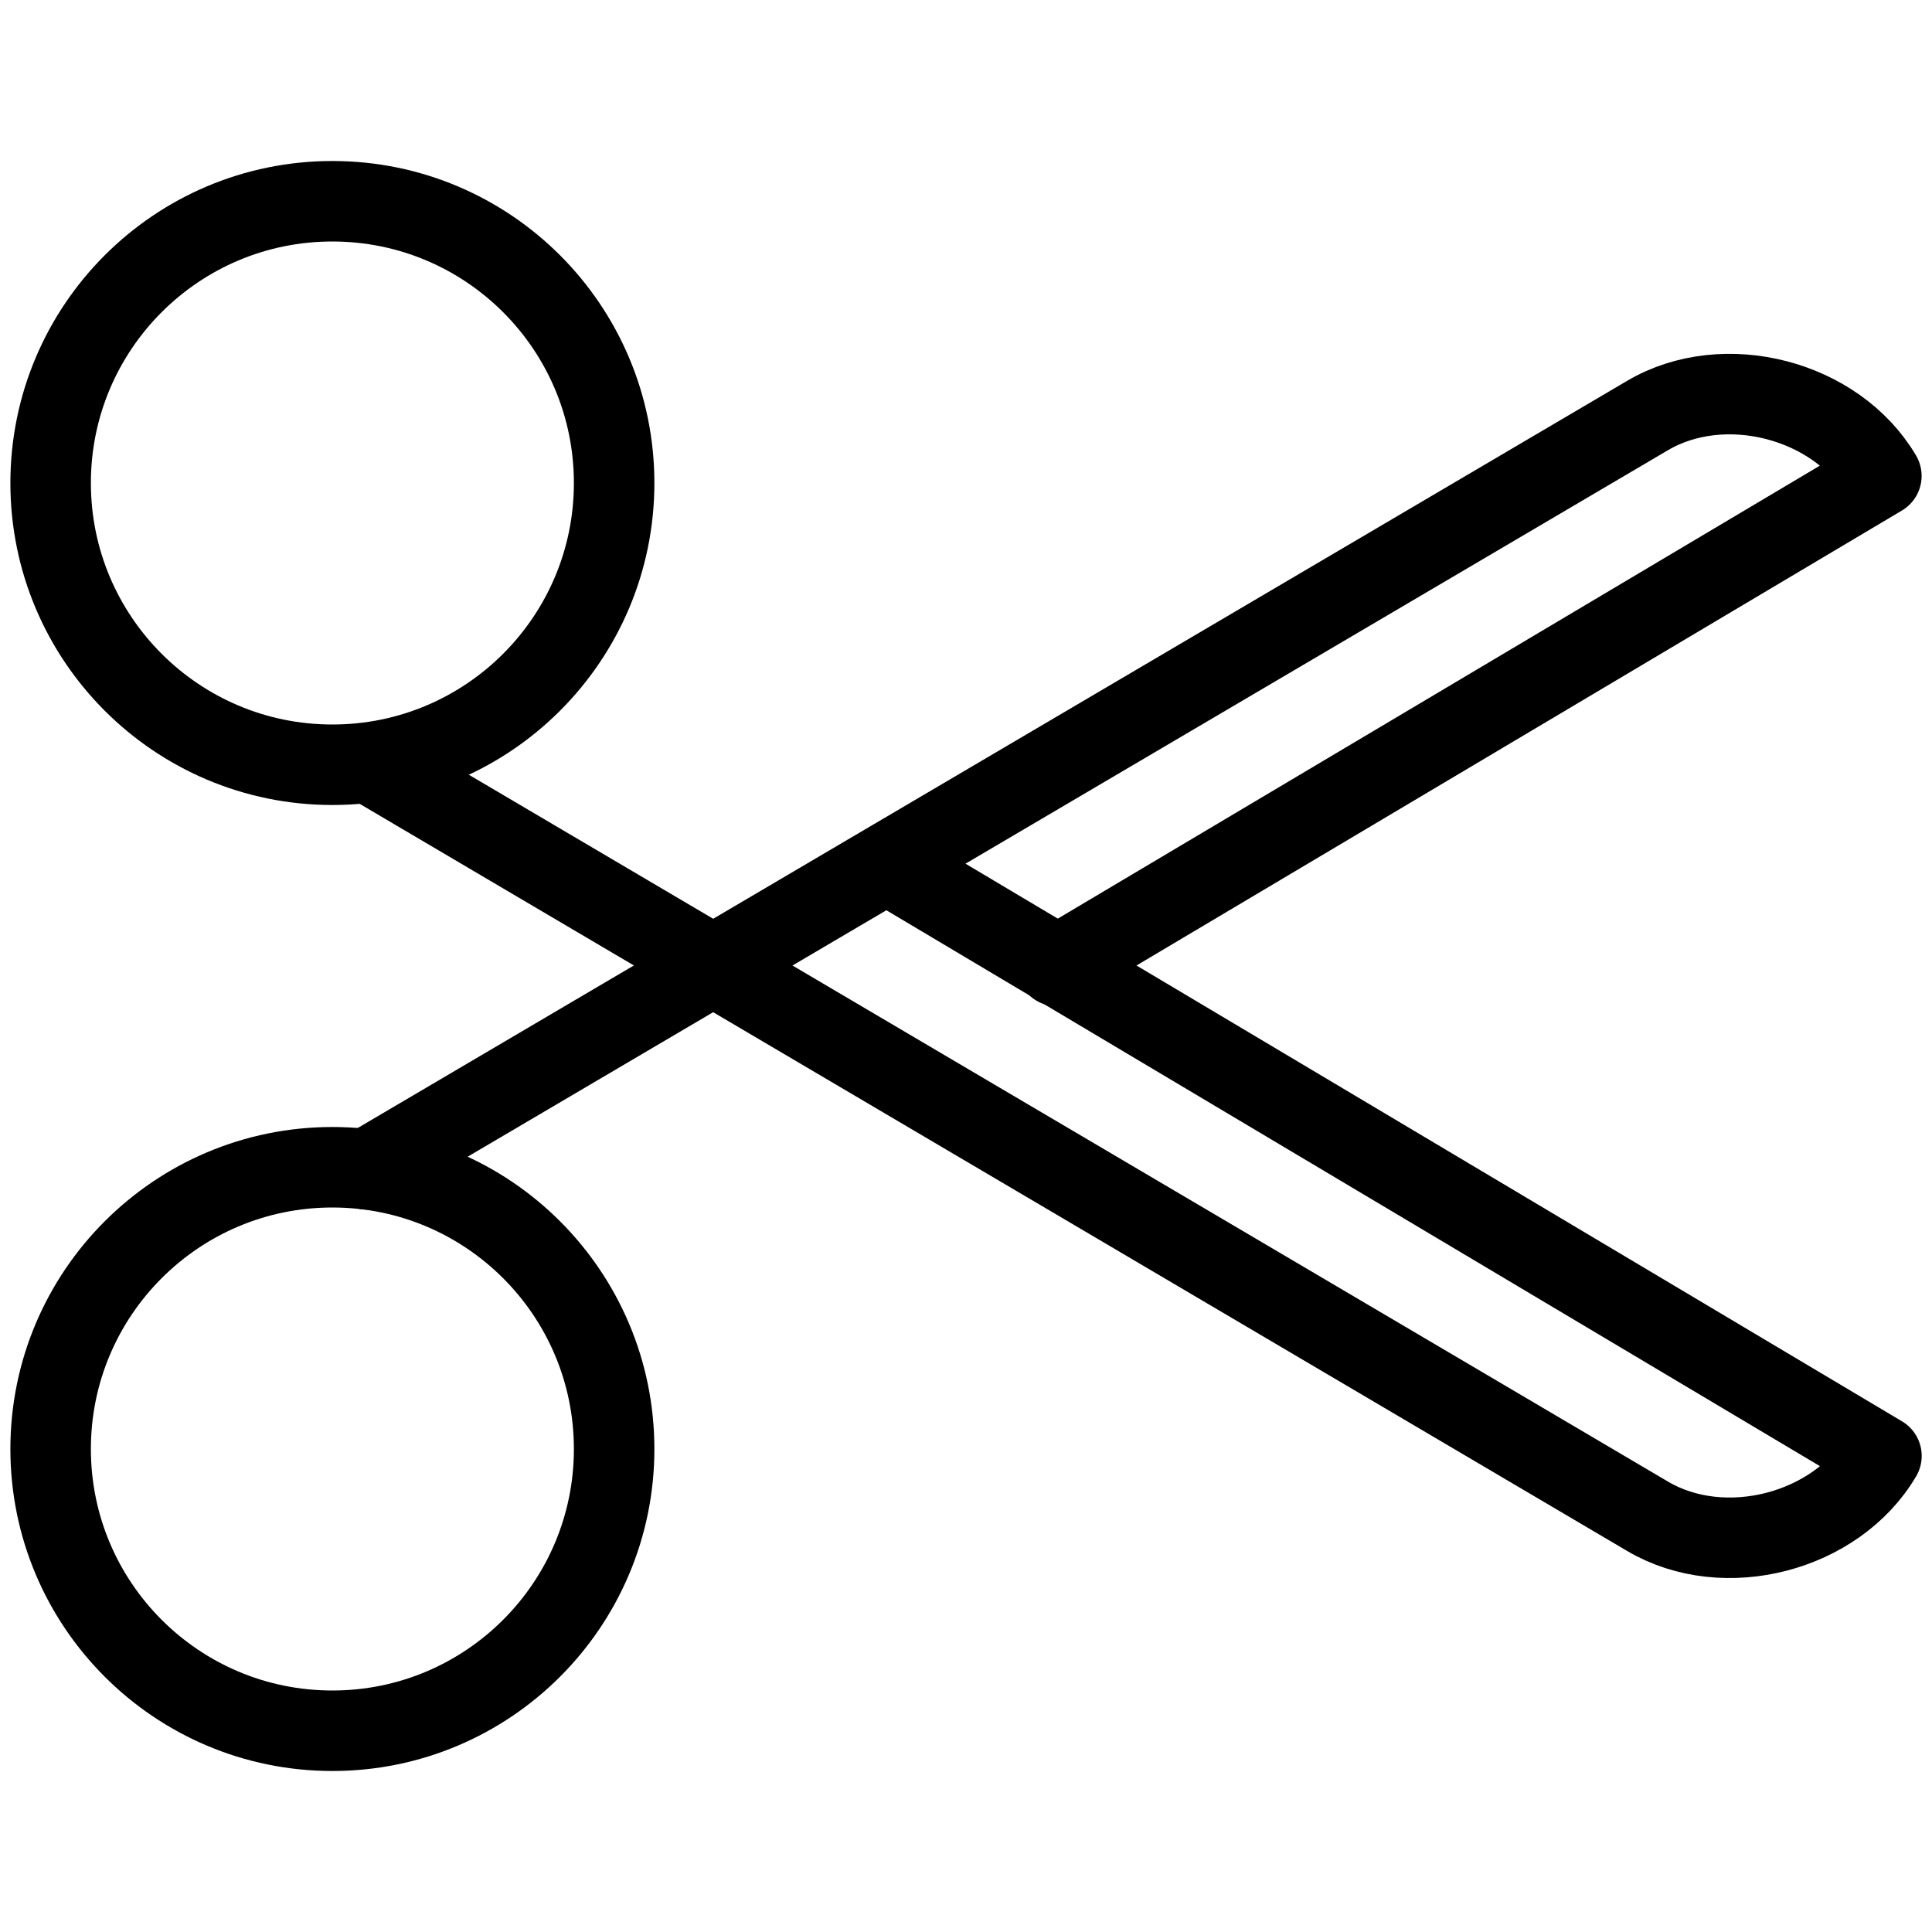 <?xml version="1.0" encoding="utf-8"?>
<!-- Generator: Adobe Illustrator 16.0.3, SVG Export Plug-In . SVG Version: 6.00 Build 0)  -->
<!DOCTYPE svg PUBLIC "-//W3C//DTD SVG 1.1//EN" "http://www.w3.org/Graphics/SVG/1.1/DTD/svg11.dtd">
<svg version="1.1" xmlns="http://www.w3.org/2000/svg" xmlns:xlink="http://www.w3.org/1999/xlink" x="0px" y="0px" width="24px"
	 height="24px" viewBox="0 0 24 24" enable-background="new 0 0 24 24" xml:space="preserve">
<g id="Outline_Icons_1_">
	<g id="Outline_Icons">
		<g>
			
				<circle fill="none" stroke="#000000" stroke-linecap="round" stroke-linejoin="round" stroke-miterlimit="10" cx="4.129" cy="18" r="3.5"/>
			<path fill="none" stroke="#000000" stroke-linecap="round" stroke-linejoin="round" stroke-miterlimit="10" d="M13.129,12
				l10.242-6.088c-0.561-0.951-1.953-1.311-2.905-0.75L4.557,14.526"/>
			
				<circle fill="none" stroke="#000000" stroke-linecap="round" stroke-linejoin="round" stroke-miterlimit="10" cx="4.129" cy="6" r="3.5"/>
			<path fill="none" stroke="#000000" stroke-linecap="round" stroke-linejoin="round" stroke-miterlimit="10" d="M11.02,10.731
				l12.352,7.355c-0.561,0.951-1.953,1.312-2.905,0.75L4.629,9.5"/>
		</g>
	</g>
	<g id="New_icons_1_">
	</g>
</g>
<g id="Frames-24px">
	<rect fill="none" width="24" height="24"/>
</g>
</svg>
